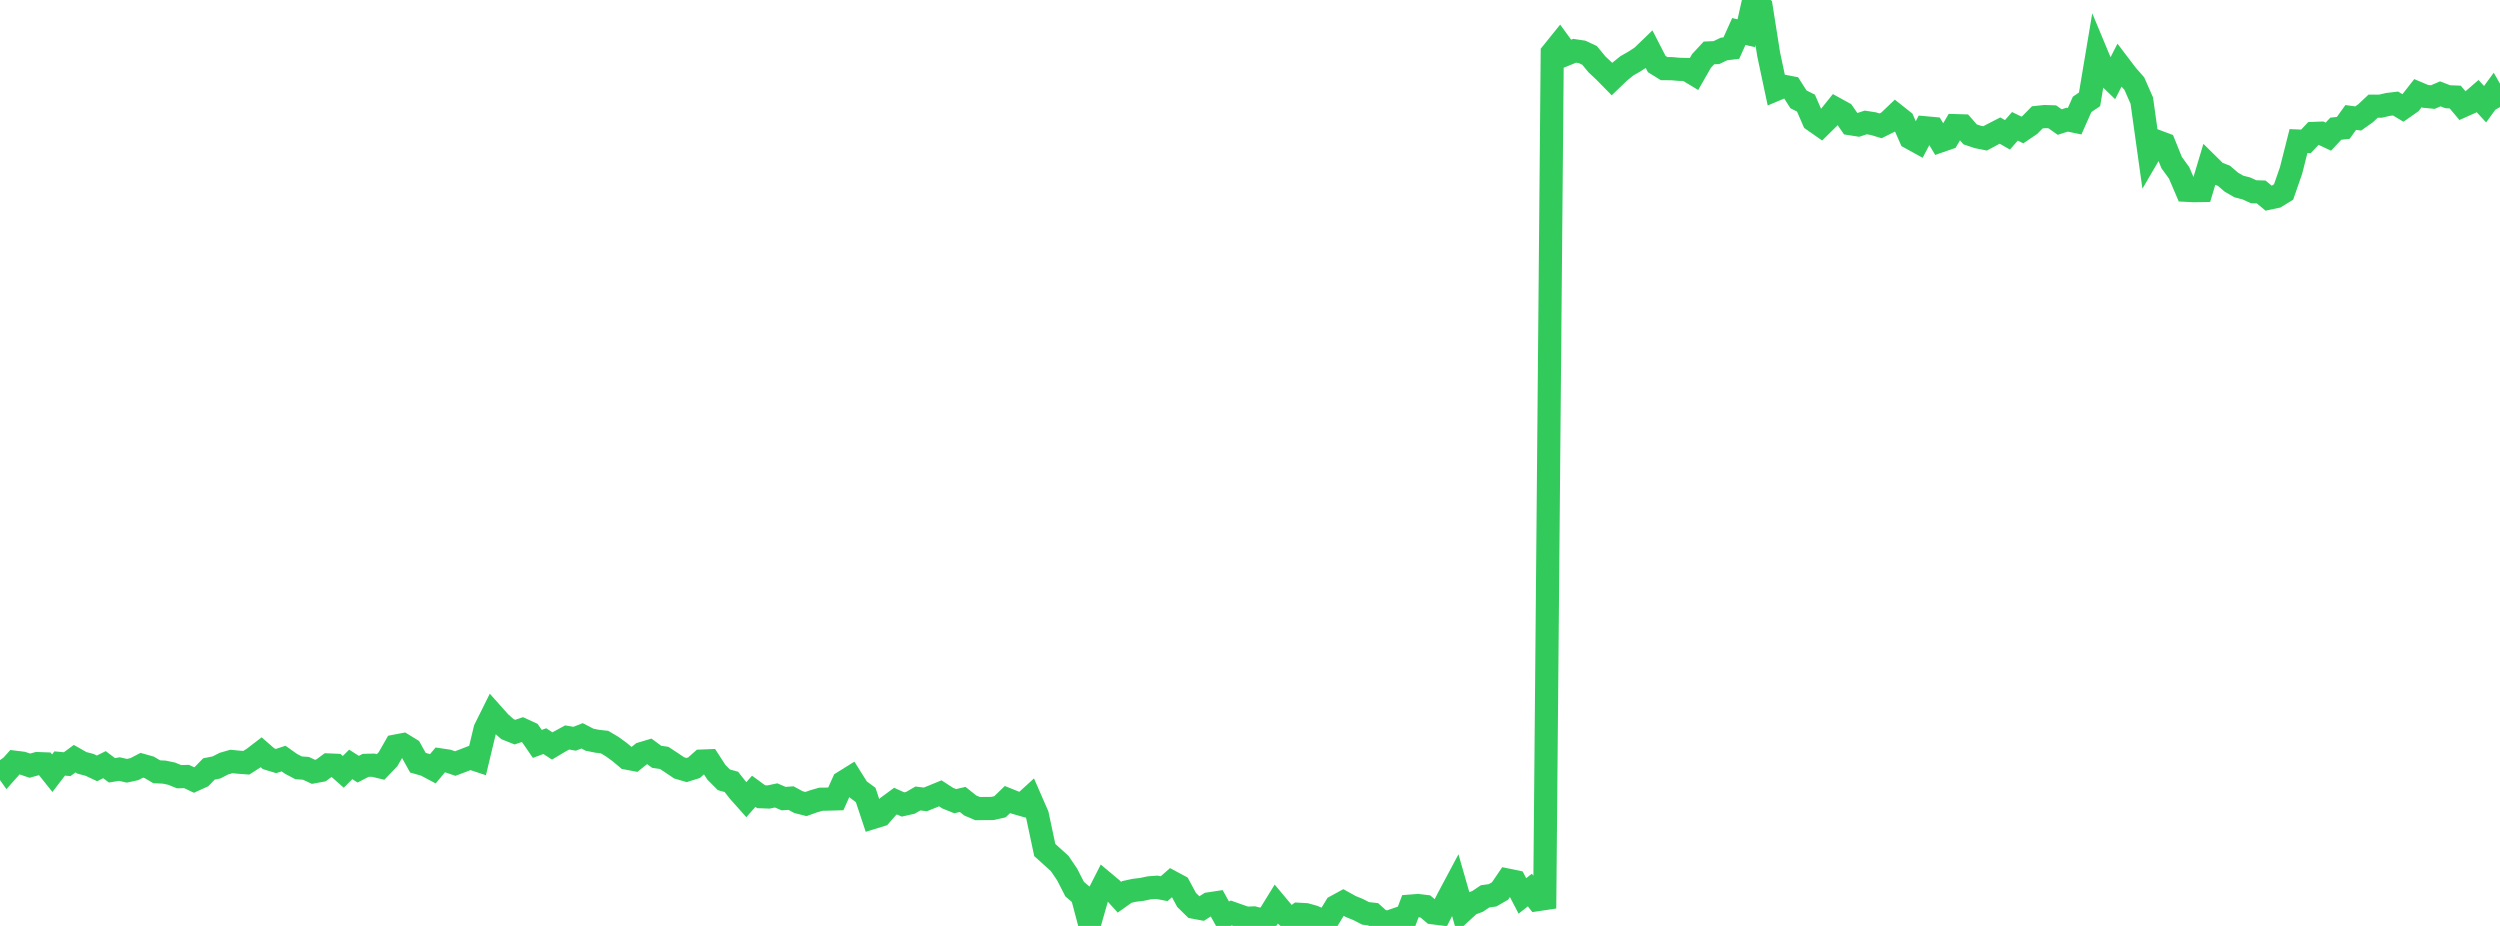 <?xml version="1.0" standalone="no"?>
<!DOCTYPE svg PUBLIC "-//W3C//DTD SVG 1.1//EN" "http://www.w3.org/Graphics/SVG/1.1/DTD/svg11.dtd">

<svg width="135" height="50" viewBox="0 0 135 50" preserveAspectRatio="none" 
  xmlns="http://www.w3.org/2000/svg"
  xmlns:xlink="http://www.w3.org/1999/xlink">


<polyline points="0.0, 41.045 0.403, 41.612 0.806, 41.16 1.209, 41.21 1.612, 41.346 2.015, 41.233 2.418, 41.248 2.821, 41.753 3.224, 41.228 3.627, 41.266 4.03, 40.969 4.433, 41.197 4.836, 41.303 5.239, 41.492 5.642, 41.292 6.045, 41.596 6.448, 41.53 6.851, 41.622 7.254, 41.534 7.657, 41.324 8.06, 41.437 8.463, 41.676 8.866, 41.694 9.269, 41.778 9.672, 41.942 10.075, 41.931 10.478, 42.121 10.881, 41.938 11.284, 41.523 11.687, 41.443 12.09, 41.236 12.493, 41.12 12.896, 41.159 13.299, 41.189 13.701, 40.932 14.104, 40.623 14.507, 40.974 14.91, 41.096 15.313, 40.963 15.716, 41.248 16.119, 41.461 16.522, 41.491 16.925, 41.679 17.328, 41.604 17.731, 41.307 18.134, 41.324 18.537, 41.68 18.94, 41.278 19.343, 41.536 19.746, 41.329 20.149, 41.319 20.552, 41.416 20.955, 40.996 21.358, 40.289 21.761, 40.212 22.164, 40.46 22.567, 41.186 22.97, 41.301 23.373, 41.515 23.776, 41.034 24.179, 41.094 24.582, 41.231 24.985, 41.079 25.388, 40.923 25.791, 41.056 26.194, 39.375 26.597, 38.565 27.0, 39.017 27.403, 39.374 27.806, 39.535 28.209, 39.398 28.612, 39.584 29.015, 40.171 29.418, 40.021 29.821, 40.282 30.224, 40.042 30.627, 39.823 31.03, 39.892 31.433, 39.735 31.836, 39.944 32.239, 40.026 32.642, 40.071 33.045, 40.309 33.448, 40.6 33.851, 40.938 34.254, 41.015 34.657, 40.692 35.06, 40.572 35.463, 40.868 35.866, 40.927 36.269, 41.192 36.672, 41.464 37.075, 41.582 37.478, 41.456 37.881, 41.098 38.284, 41.083 38.687, 41.705 39.09, 42.11 39.493, 42.221 39.896, 42.733 40.299, 43.186 40.701, 42.729 41.104, 43.023 41.507, 43.038 41.91, 42.952 42.313, 43.125 42.716, 43.097 43.119, 43.316 43.522, 43.418 43.925, 43.274 44.328, 43.158 44.731, 43.151 45.134, 43.139 45.537, 42.24 45.94, 41.989 46.343, 42.631 46.746, 42.927 47.149, 44.14 47.552, 44.016 47.955, 43.557 48.358, 43.26 48.761, 43.442 49.164, 43.351 49.567, 43.118 49.97, 43.167 50.373, 43.005 50.776, 42.84 51.179, 43.101 51.582, 43.263 51.985, 43.169 52.388, 43.493 52.791, 43.665 53.194, 43.659 53.597, 43.657 54.0, 43.565 54.403, 43.174 54.806, 43.336 55.209, 43.453 55.612, 43.085 56.015, 44.009 56.418, 45.9 56.821, 46.264 57.224, 46.629 57.627, 47.225 58.03, 48.012 58.433, 48.354 58.836, 49.874 59.239, 48.462 59.642, 47.669 60.045, 48.007 60.448, 48.45 60.851, 48.164 61.254, 48.076 61.657, 48.028 62.06, 47.943 62.463, 47.912 62.866, 47.989 63.269, 47.633 63.672, 47.848 64.075, 48.596 64.478, 48.99 64.881, 49.066 65.284, 48.809 65.687, 48.748 66.09, 49.477 66.493, 49.302 66.896, 49.445 67.299, 49.583 67.701, 49.567 68.104, 49.672 68.507, 49.487 68.91, 48.834 69.313, 49.317 69.716, 49.663 70.119, 49.37 70.522, 49.393 70.925, 49.505 71.328, 49.681 71.731, 49.613 72.134, 48.948 72.537, 48.728 72.94, 48.952 73.343, 49.116 73.746, 49.323 74.149, 49.368 74.552, 49.728 74.955, 49.802 75.358, 49.662 75.761, 50.0 76.164, 48.93 76.567, 48.899 76.97, 48.947 77.373, 49.289 77.776, 49.339 78.179, 48.545 78.582, 47.789 78.985, 49.195 79.388, 48.824 79.791, 48.675 80.194, 48.403 80.597, 48.347 81.0, 48.116 81.403, 47.524 81.806, 47.607 82.209, 48.38 82.612, 48.062 83.015, 48.581 83.418, 48.521 83.821, 2.855 84.224, 2.355 84.627, 2.906 85.03, 2.742 85.433, 2.802 85.836, 2.99 86.239, 3.48 86.642, 3.856 87.045, 4.268 87.448, 3.882 87.851, 3.555 88.254, 3.324 88.657, 3.063 89.06, 2.674 89.463, 3.458 89.866, 3.707 90.269, 3.708 90.672, 3.743 91.075, 3.752 91.478, 3.995 91.881, 3.291 92.284, 2.857 92.687, 2.84 93.09, 2.646 93.493, 2.598 93.896, 1.701 94.299, 1.796 94.701, 0.0 95.104, 0.376 95.507, 2.931 95.91, 4.827 96.313, 4.657 96.716, 4.734 97.119, 5.366 97.522, 5.568 97.925, 6.496 98.328, 6.778 98.731, 6.382 99.134, 5.88 99.537, 6.102 99.94, 6.683 100.343, 6.746 100.746, 6.613 101.149, 6.674 101.552, 6.795 101.955, 6.594 102.358, 6.209 102.761, 6.528 103.164, 7.444 103.567, 7.666 103.97, 6.901 104.373, 6.938 104.776, 7.61 105.179, 7.47 105.582, 6.784 105.985, 6.796 106.388, 7.257 106.791, 7.392 107.194, 7.473 107.597, 7.258 108.0, 7.051 108.403, 7.281 108.806, 6.821 109.209, 7.019 109.612, 6.746 110.015, 6.337 110.418, 6.294 110.821, 6.307 111.224, 6.591 111.627, 6.463 112.03, 6.546 112.433, 5.637 112.836, 5.364 113.239, 2.96 113.642, 3.927 114.045, 4.318 114.448, 3.528 114.851, 4.058 115.254, 4.517 115.657, 5.434 116.06, 8.319 116.463, 7.629 116.866, 7.78 117.269, 8.779 117.672, 9.335 118.075, 10.276 118.478, 10.296 118.881, 10.289 119.284, 8.942 119.687, 9.339 120.09, 9.49 120.493, 9.836 120.896, 10.07 121.299, 10.173 121.701, 10.355 122.104, 10.367 122.507, 10.702 122.91, 10.616 123.313, 10.369 123.716, 9.211 124.119, 7.617 124.522, 7.634 124.925, 7.206 125.328, 7.19 125.731, 7.379 126.134, 6.949 126.537, 6.905 126.94, 6.343 127.343, 6.398 127.746, 6.112 128.149, 5.734 128.552, 5.732 128.955, 5.639 129.358, 5.59 129.761, 5.83 130.164, 5.549 130.567, 5.033 130.97, 5.203 131.373, 5.242 131.776, 5.068 132.179, 5.225 132.582, 5.24 132.985, 5.718 133.388, 5.538 133.791, 5.189 134.194, 5.627 134.597, 5.075 135.0, 5.782" fill="none" stroke="#32ca5b" stroke-width="1.25"/>

</svg>